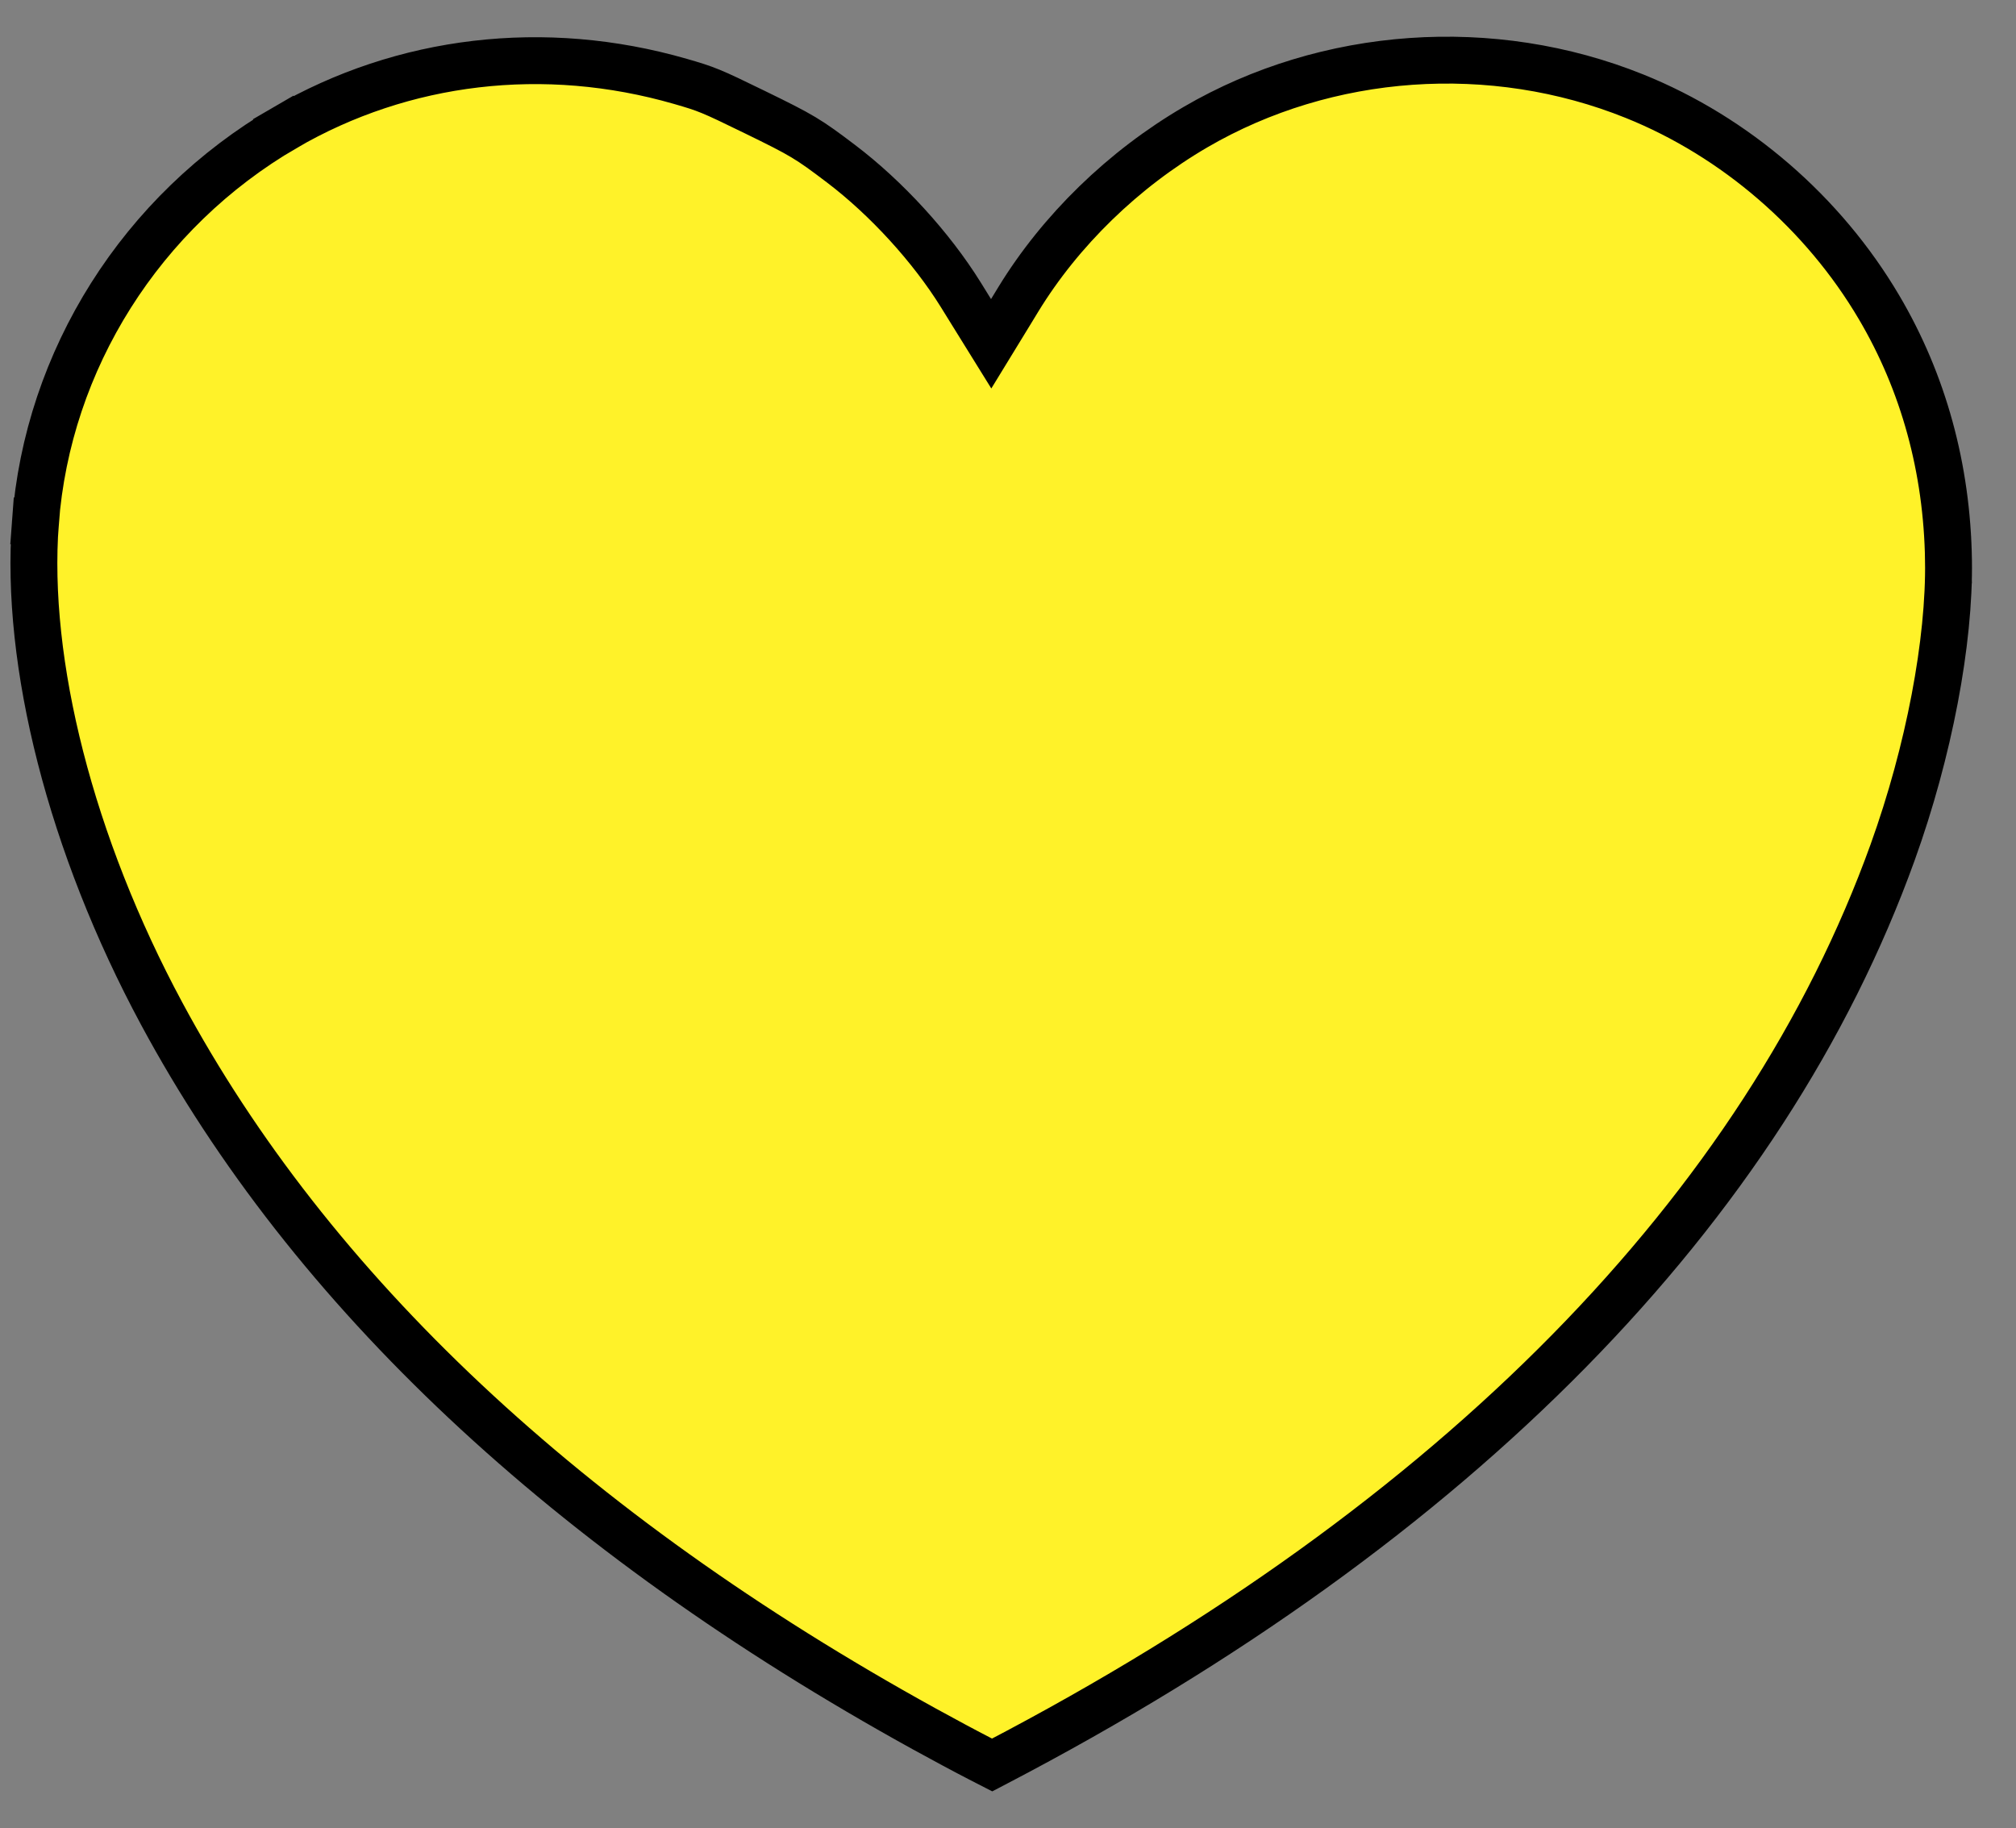 <?xml version="1.0" encoding="UTF-8"?> <svg xmlns="http://www.w3.org/2000/svg" width="43" height="39" viewBox="0 0 43 39" fill="none"><rect x="0" y="0" width="43" height="39" fill="#808080" stroke="none"/> <path d="M20.713 6.643L21.141 7.333L21.565 6.64L21.719 6.387C22.618 4.916 23.961 3.608 25.502 2.71C28.305 1.077 31.829 0.828 34.866 2.053C37.013 2.918 38.893 4.541 40.08 6.557C41.026 8.161 41.53 9.992 41.56 11.952L42.051 11.944L41.56 11.952C41.587 13.685 41.144 16.028 40.369 18.18C37.633 25.772 31.077 32.475 21.25 37.602L21.162 37.648L20.901 37.514C20.637 37.379 20.103 37.093 19.717 36.88C12.106 32.683 6.623 27.521 3.449 21.622C1.51 18.018 0.529 14.139 0.755 11.146L0.257 11.109L0.755 11.146C1.016 7.676 3.017 4.506 6.078 2.724L5.827 2.292L6.078 2.724C8.597 1.259 11.618 0.901 14.512 1.736C15.07 1.897 15.155 1.93 16.097 2.39C17.114 2.886 17.238 2.961 17.938 3.492C18.905 4.225 19.864 5.274 20.494 6.289C20.494 6.289 20.494 6.289 20.494 6.289L20.713 6.643Z" fill="#FFF229" stroke="black"></path> </svg> 